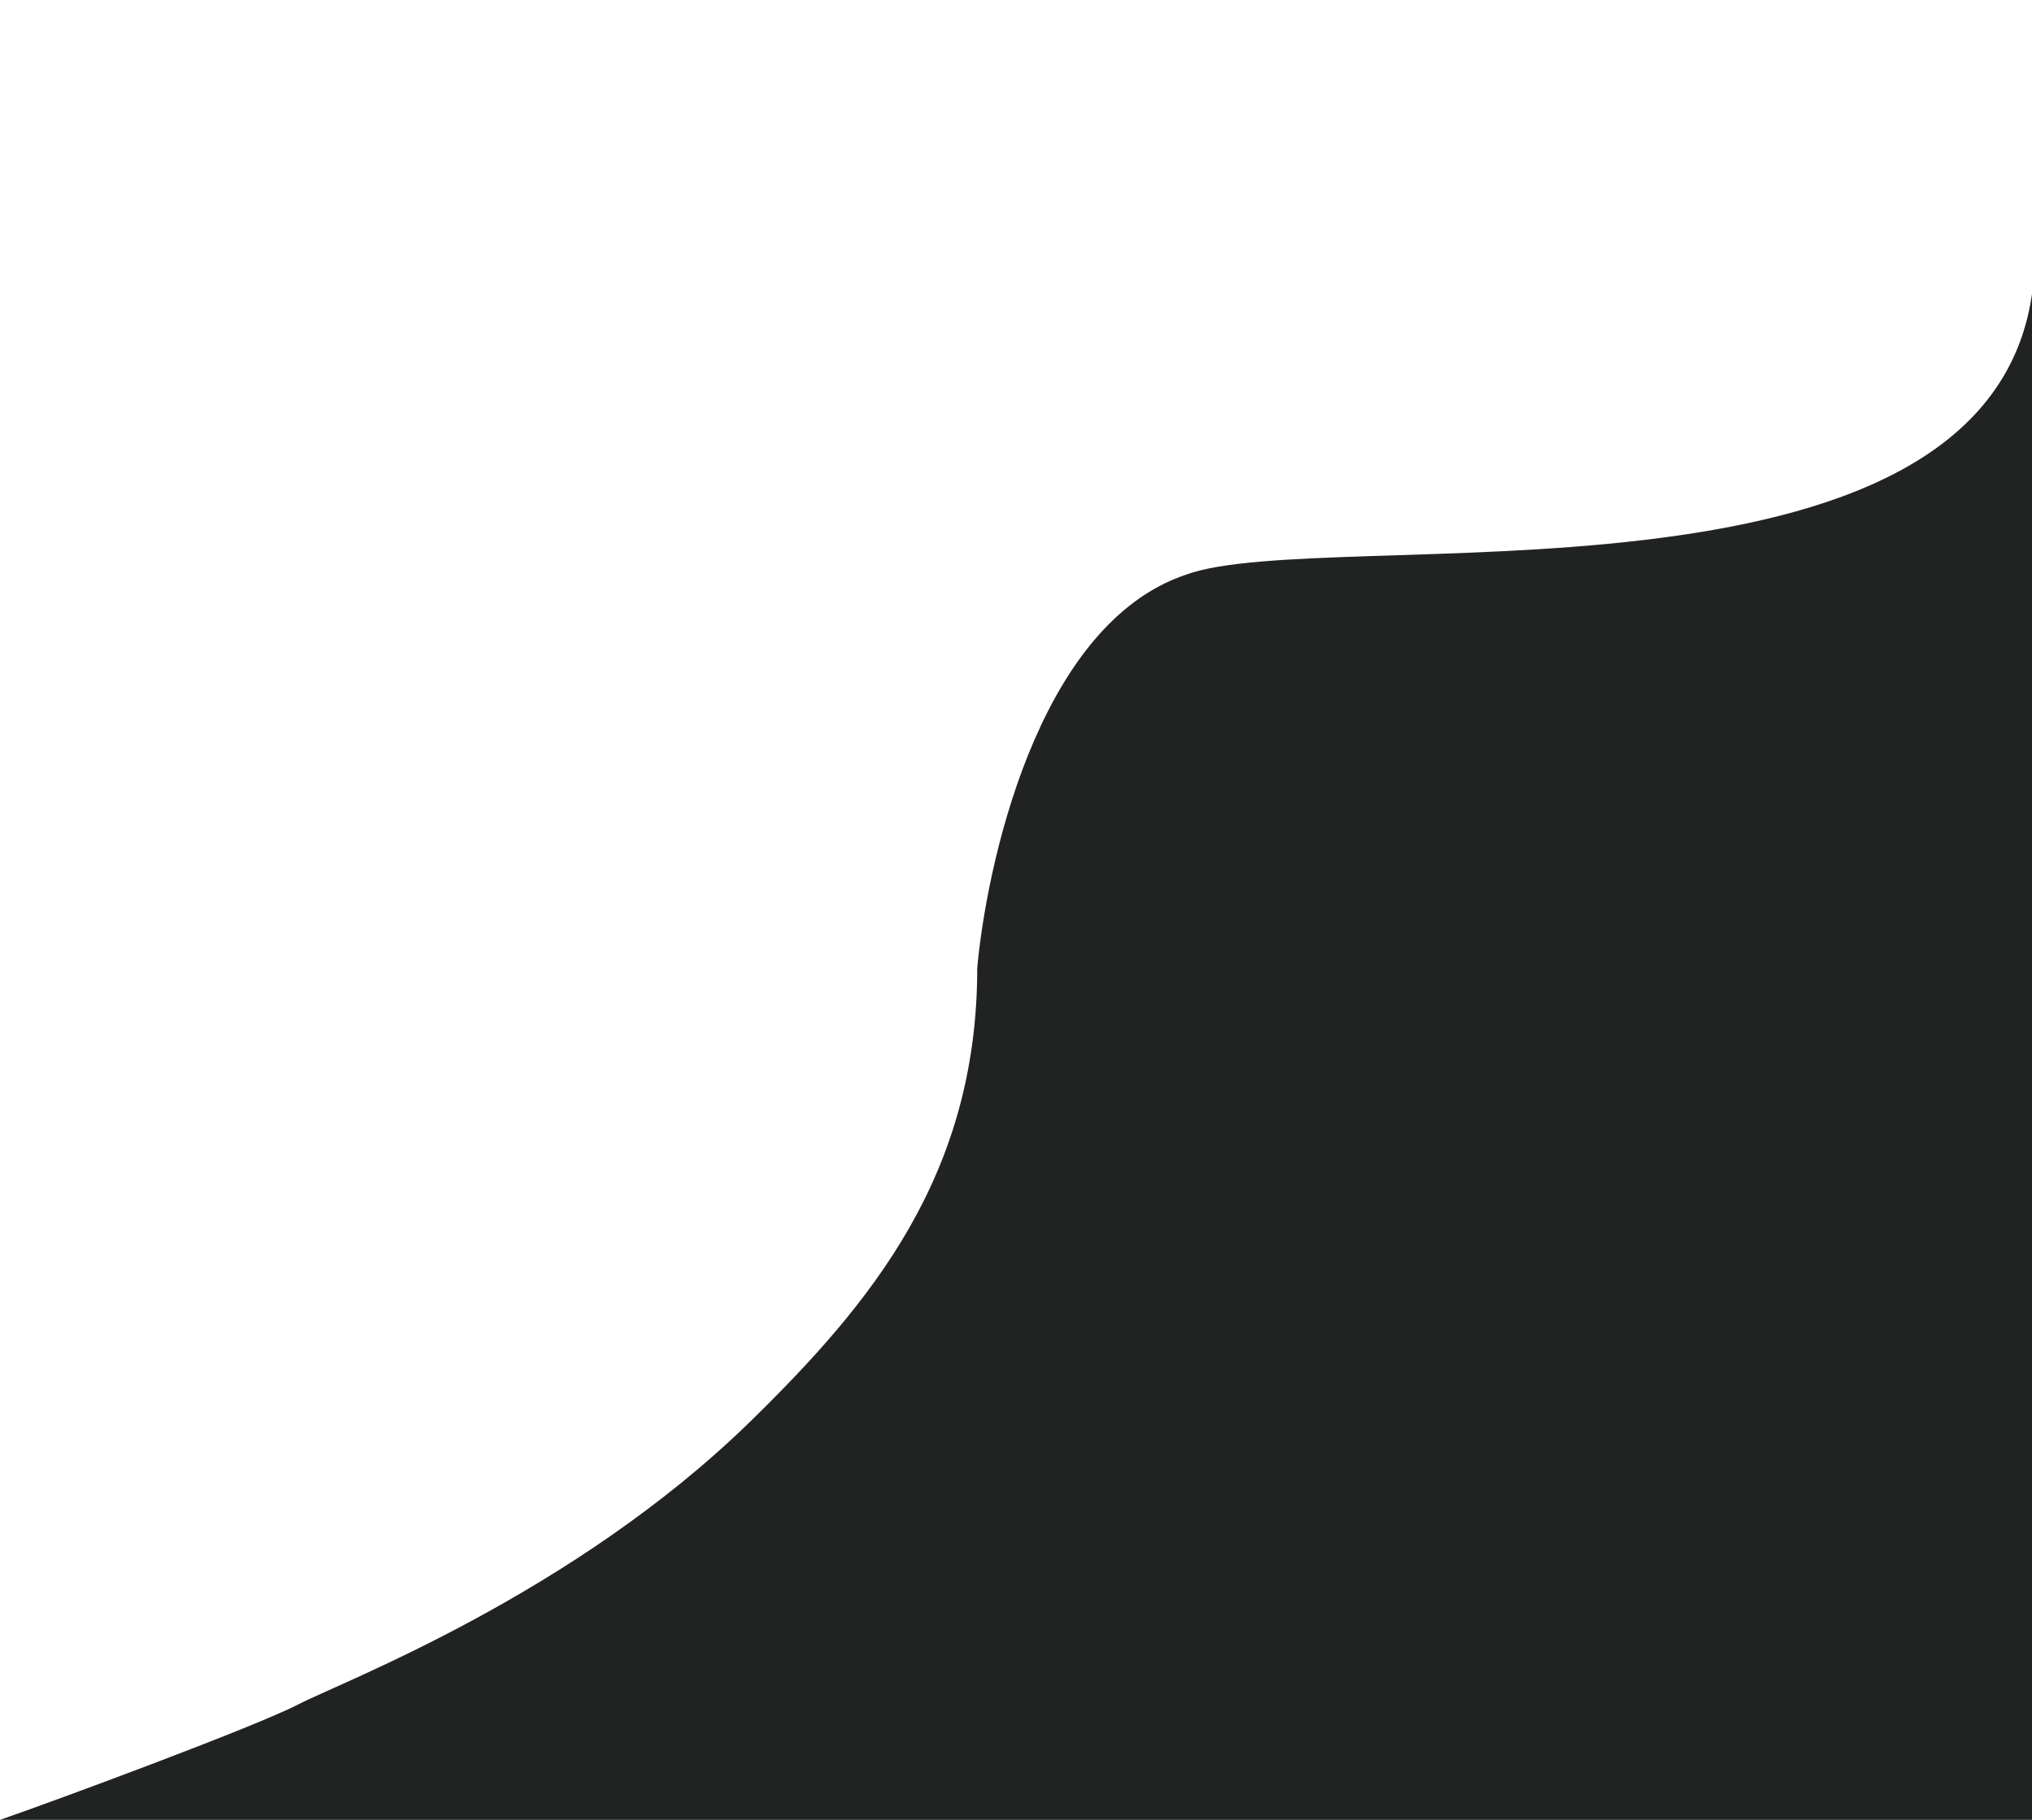 <svg width="1206" height="1080" viewBox="0 0 1206 1080" fill="none" xmlns="http://www.w3.org/2000/svg">
<path d="M177 1011.5C150.98 1024.99 30.5 1069.5 0 1080H1206V174.5C1177.5 372 787.066 310.796 704 341C614.087 371.031 584.911 518.983 580 574.5C580 697.041 517.5 773.051 445.357 843.548C340 946.5 203.02 998.009 177 1011.5Z" fill="#212323"/>
</svg>

